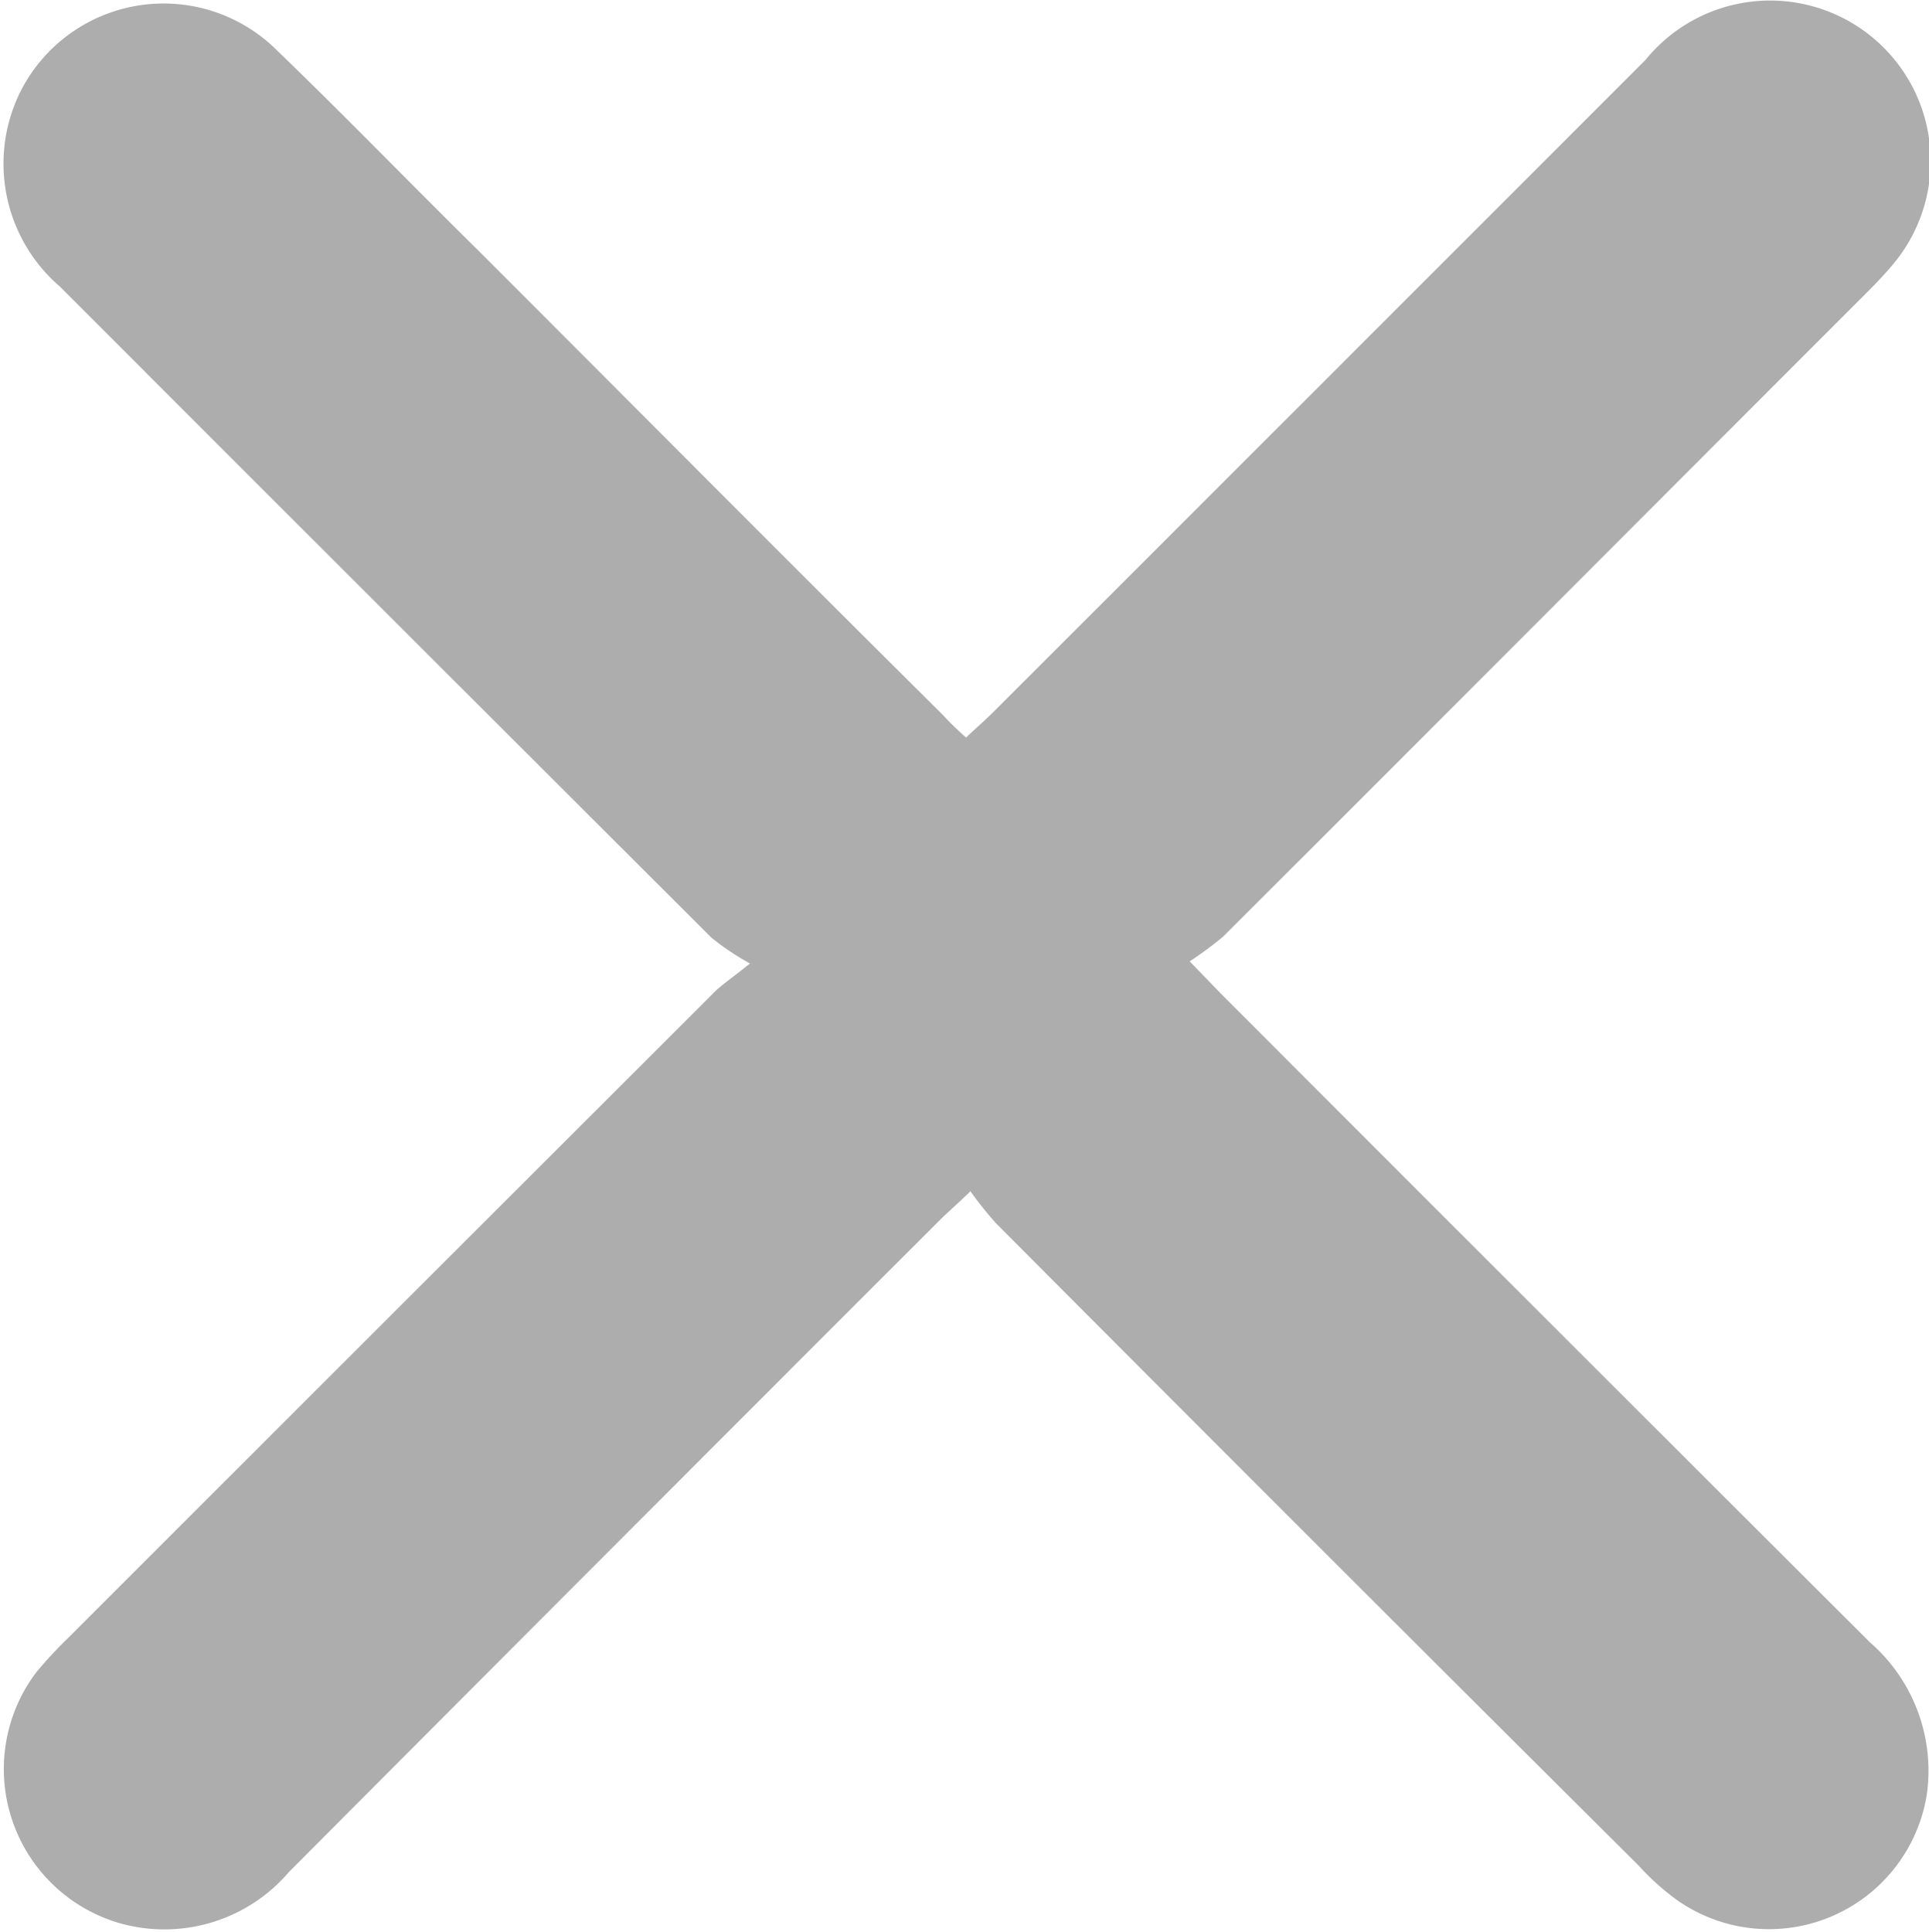 <svg xmlns="http://www.w3.org/2000/svg" width="18.03" height="18.062" viewBox="0 0 18.03 18.062">
  <defs>
    <style>
      .cls-1 {
        fill: #7f7f7f;
        fill-rule: evenodd;
        opacity: 0.64;
      }
    </style>
  </defs>
  <path id="形状_1" data-name="形状 1" class="cls-1" d="M1297.98,235.975a2.431,2.431,0,0,1-.36-0.241q-3.045-3.039-6.09-6.086a1.515,1.515,0,0,1-.36-1.841,1.5,1.5,0,0,1,2.39-.366c0.63,0.607,1.24,1.238,1.87,1.859,1.45,1.45,2.89,2.9,4.35,4.349a2.87,2.87,0,0,0,.22.214c0.09-.087.18-0.163,0.26-0.244q3.045-3.043,6.09-6.09a1.5,1.5,0,0,1,2.33,1.891c-0.1.122-.21,0.233-0.32,0.343-1.99,1.989-3.97,3.977-5.96,5.963a3.58,3.58,0,0,1-.31.229c0.13,0.134.21,0.218,0.29,0.3q3.03,3.035,6.07,6.067a1.591,1.591,0,0,1,.53,1.418,1.494,1.494,0,0,1-2.32,1,2.253,2.253,0,0,1-.37-0.329q-3.015-3-6.01-6.007a3.516,3.516,0,0,1-.24-0.3c-0.12.118-.21,0.194-0.29,0.274q-3.045,3.043-6.08,6.09a1.531,1.531,0,0,1-1.6.472,1.5,1.5,0,0,1-.76-2.341,4.008,4.008,0,0,1,.3-0.323q3-3,6.01-6.006C1297.7,236.183,1297.8,236.121,1297.98,235.975Z" transform="translate(-1290.97 -226.969)"/>
</svg>
